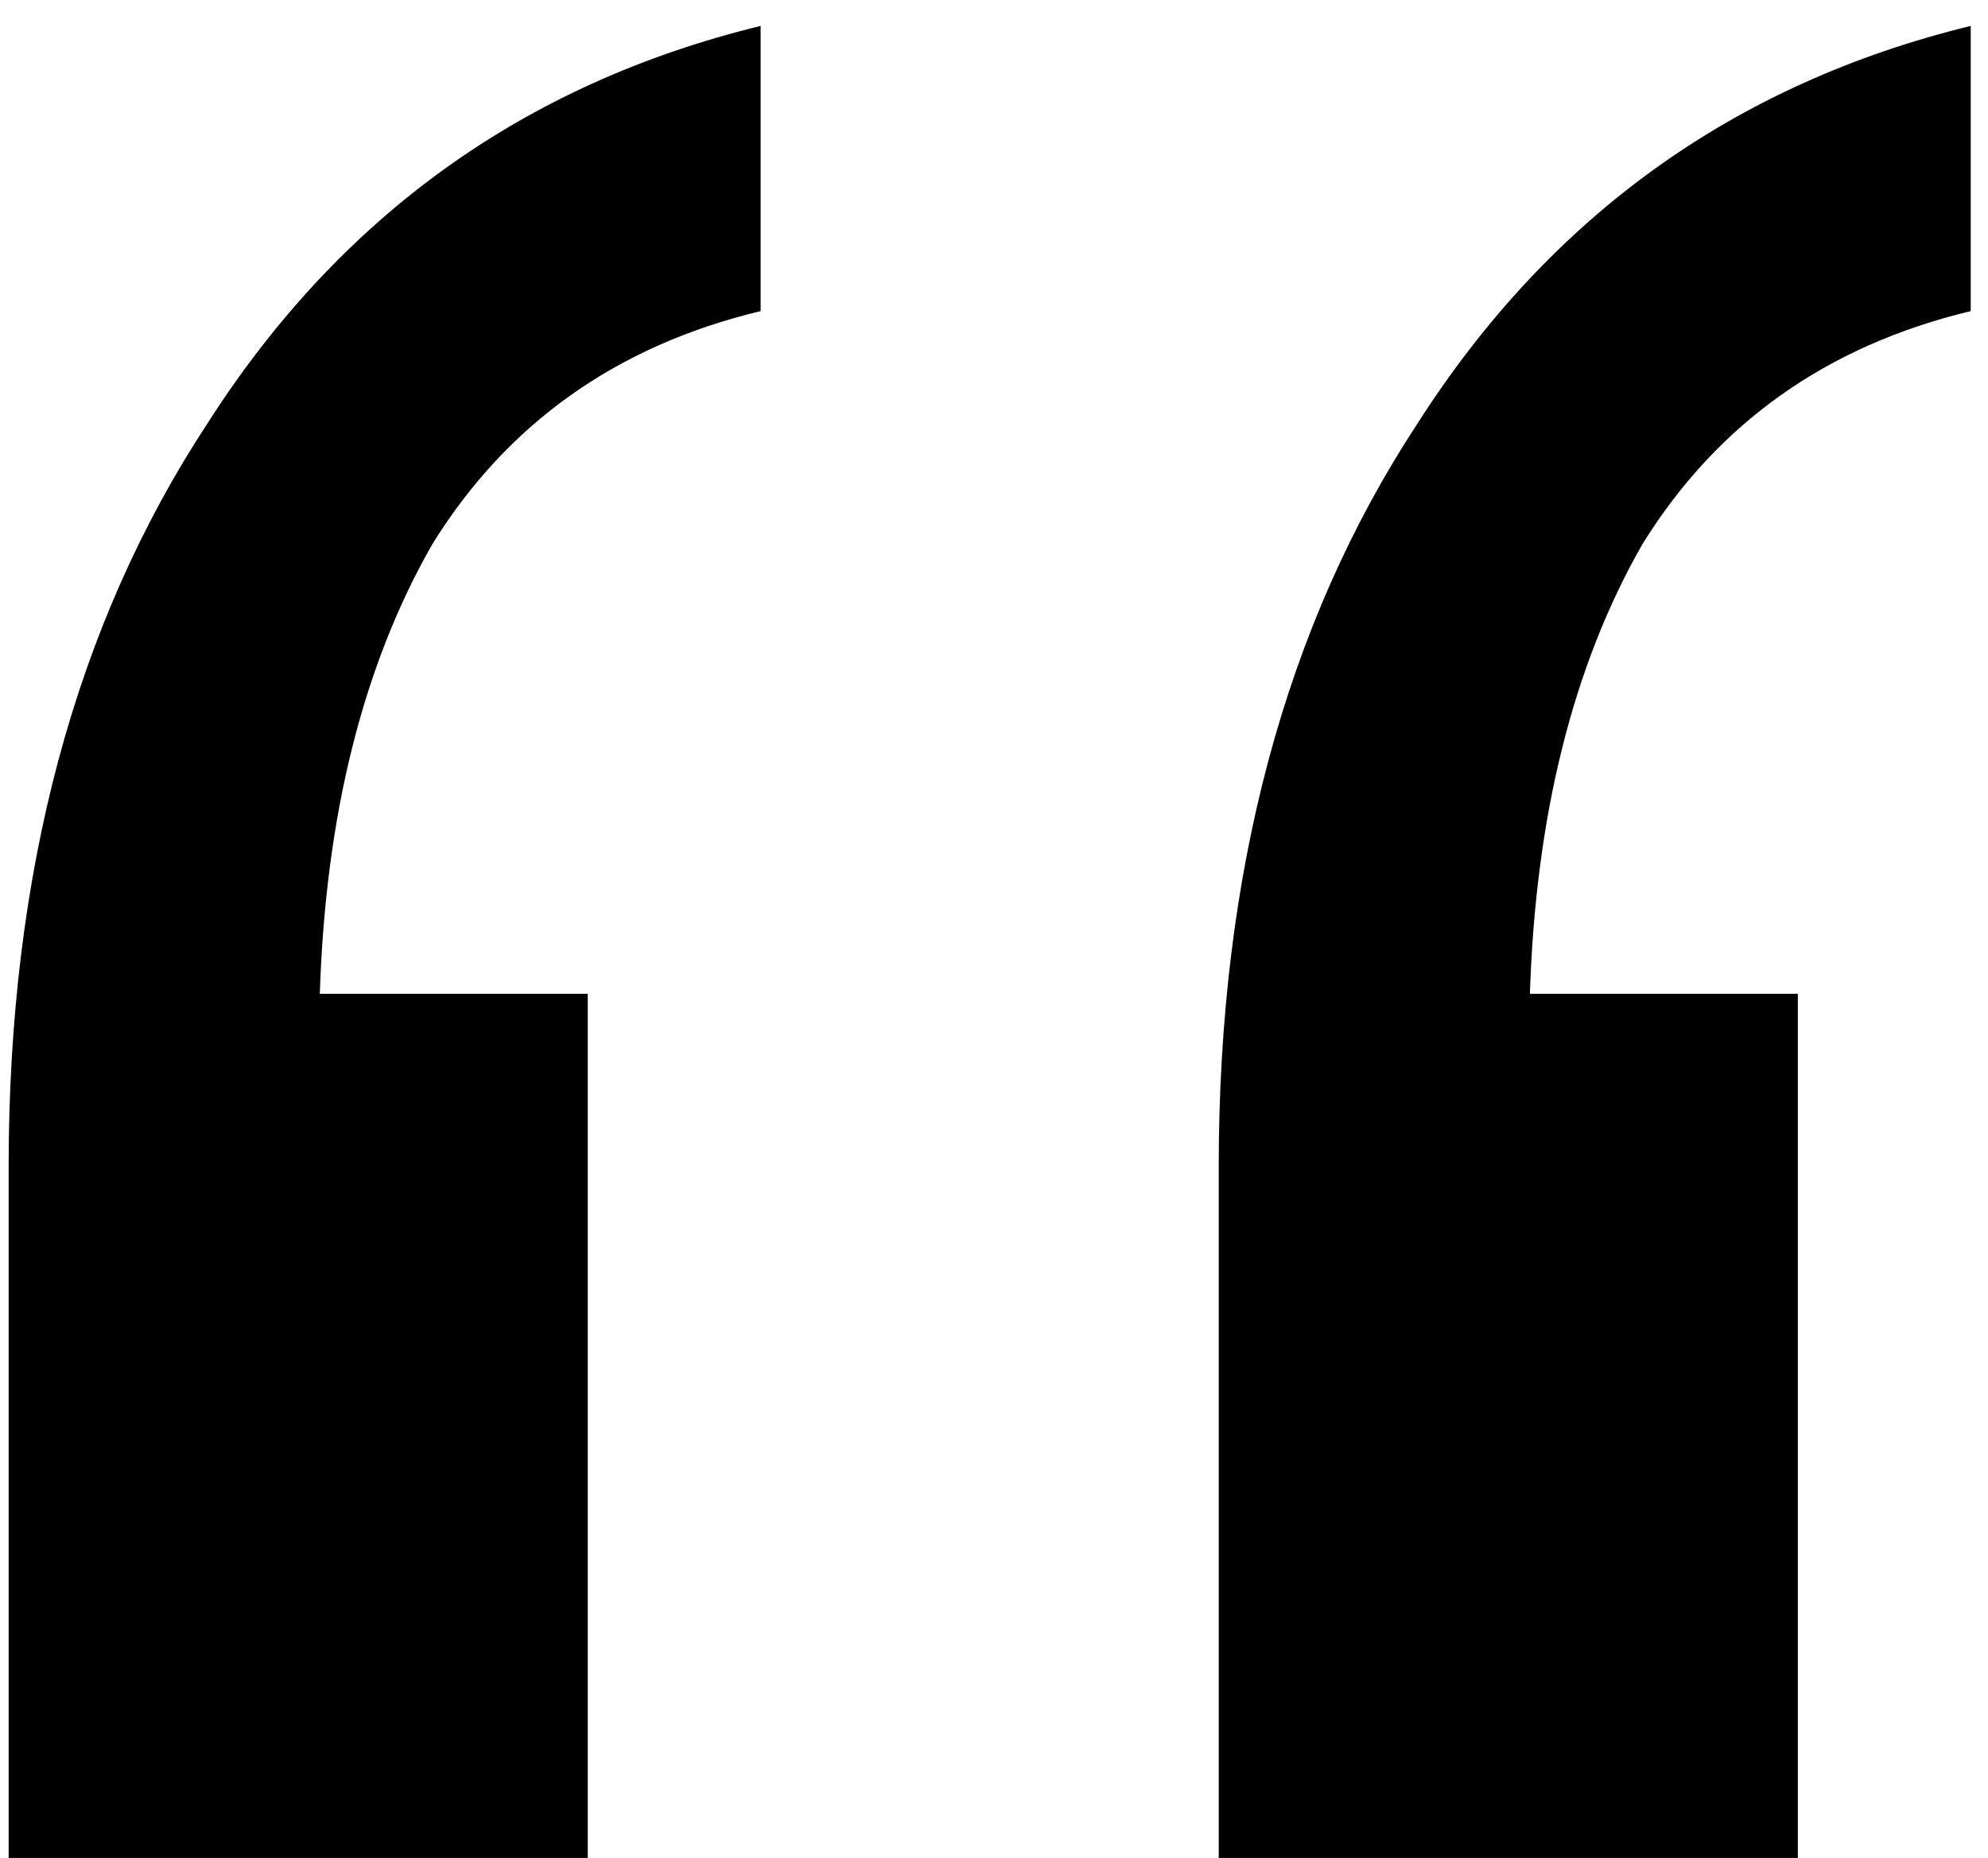 <svg width="46" height="43" viewBox="0 0 46 43" fill="none" xmlns="http://www.w3.org/2000/svg">
<path d="M28.2 43V27C28.2 20.2 29.733 14.467 32.8 9.8C35.867 5 40.133 1.933 45.6 0.6V7.2C42.267 8 39.733 9.8 38 12.6C36.4 15.4 35.533 18.867 35.4 23H41.6V43H28.2ZM0.2 43V27C0.2 20.2 1.733 14.467 4.8 9.8C7.867 5 12.133 1.933 17.6 0.6V7.2C14.267 8 11.733 9.8 10 12.6C8.4 15.4 7.533 18.867 7.4 23H13.6V43H0.2Z" fill="black"/>
</svg>
